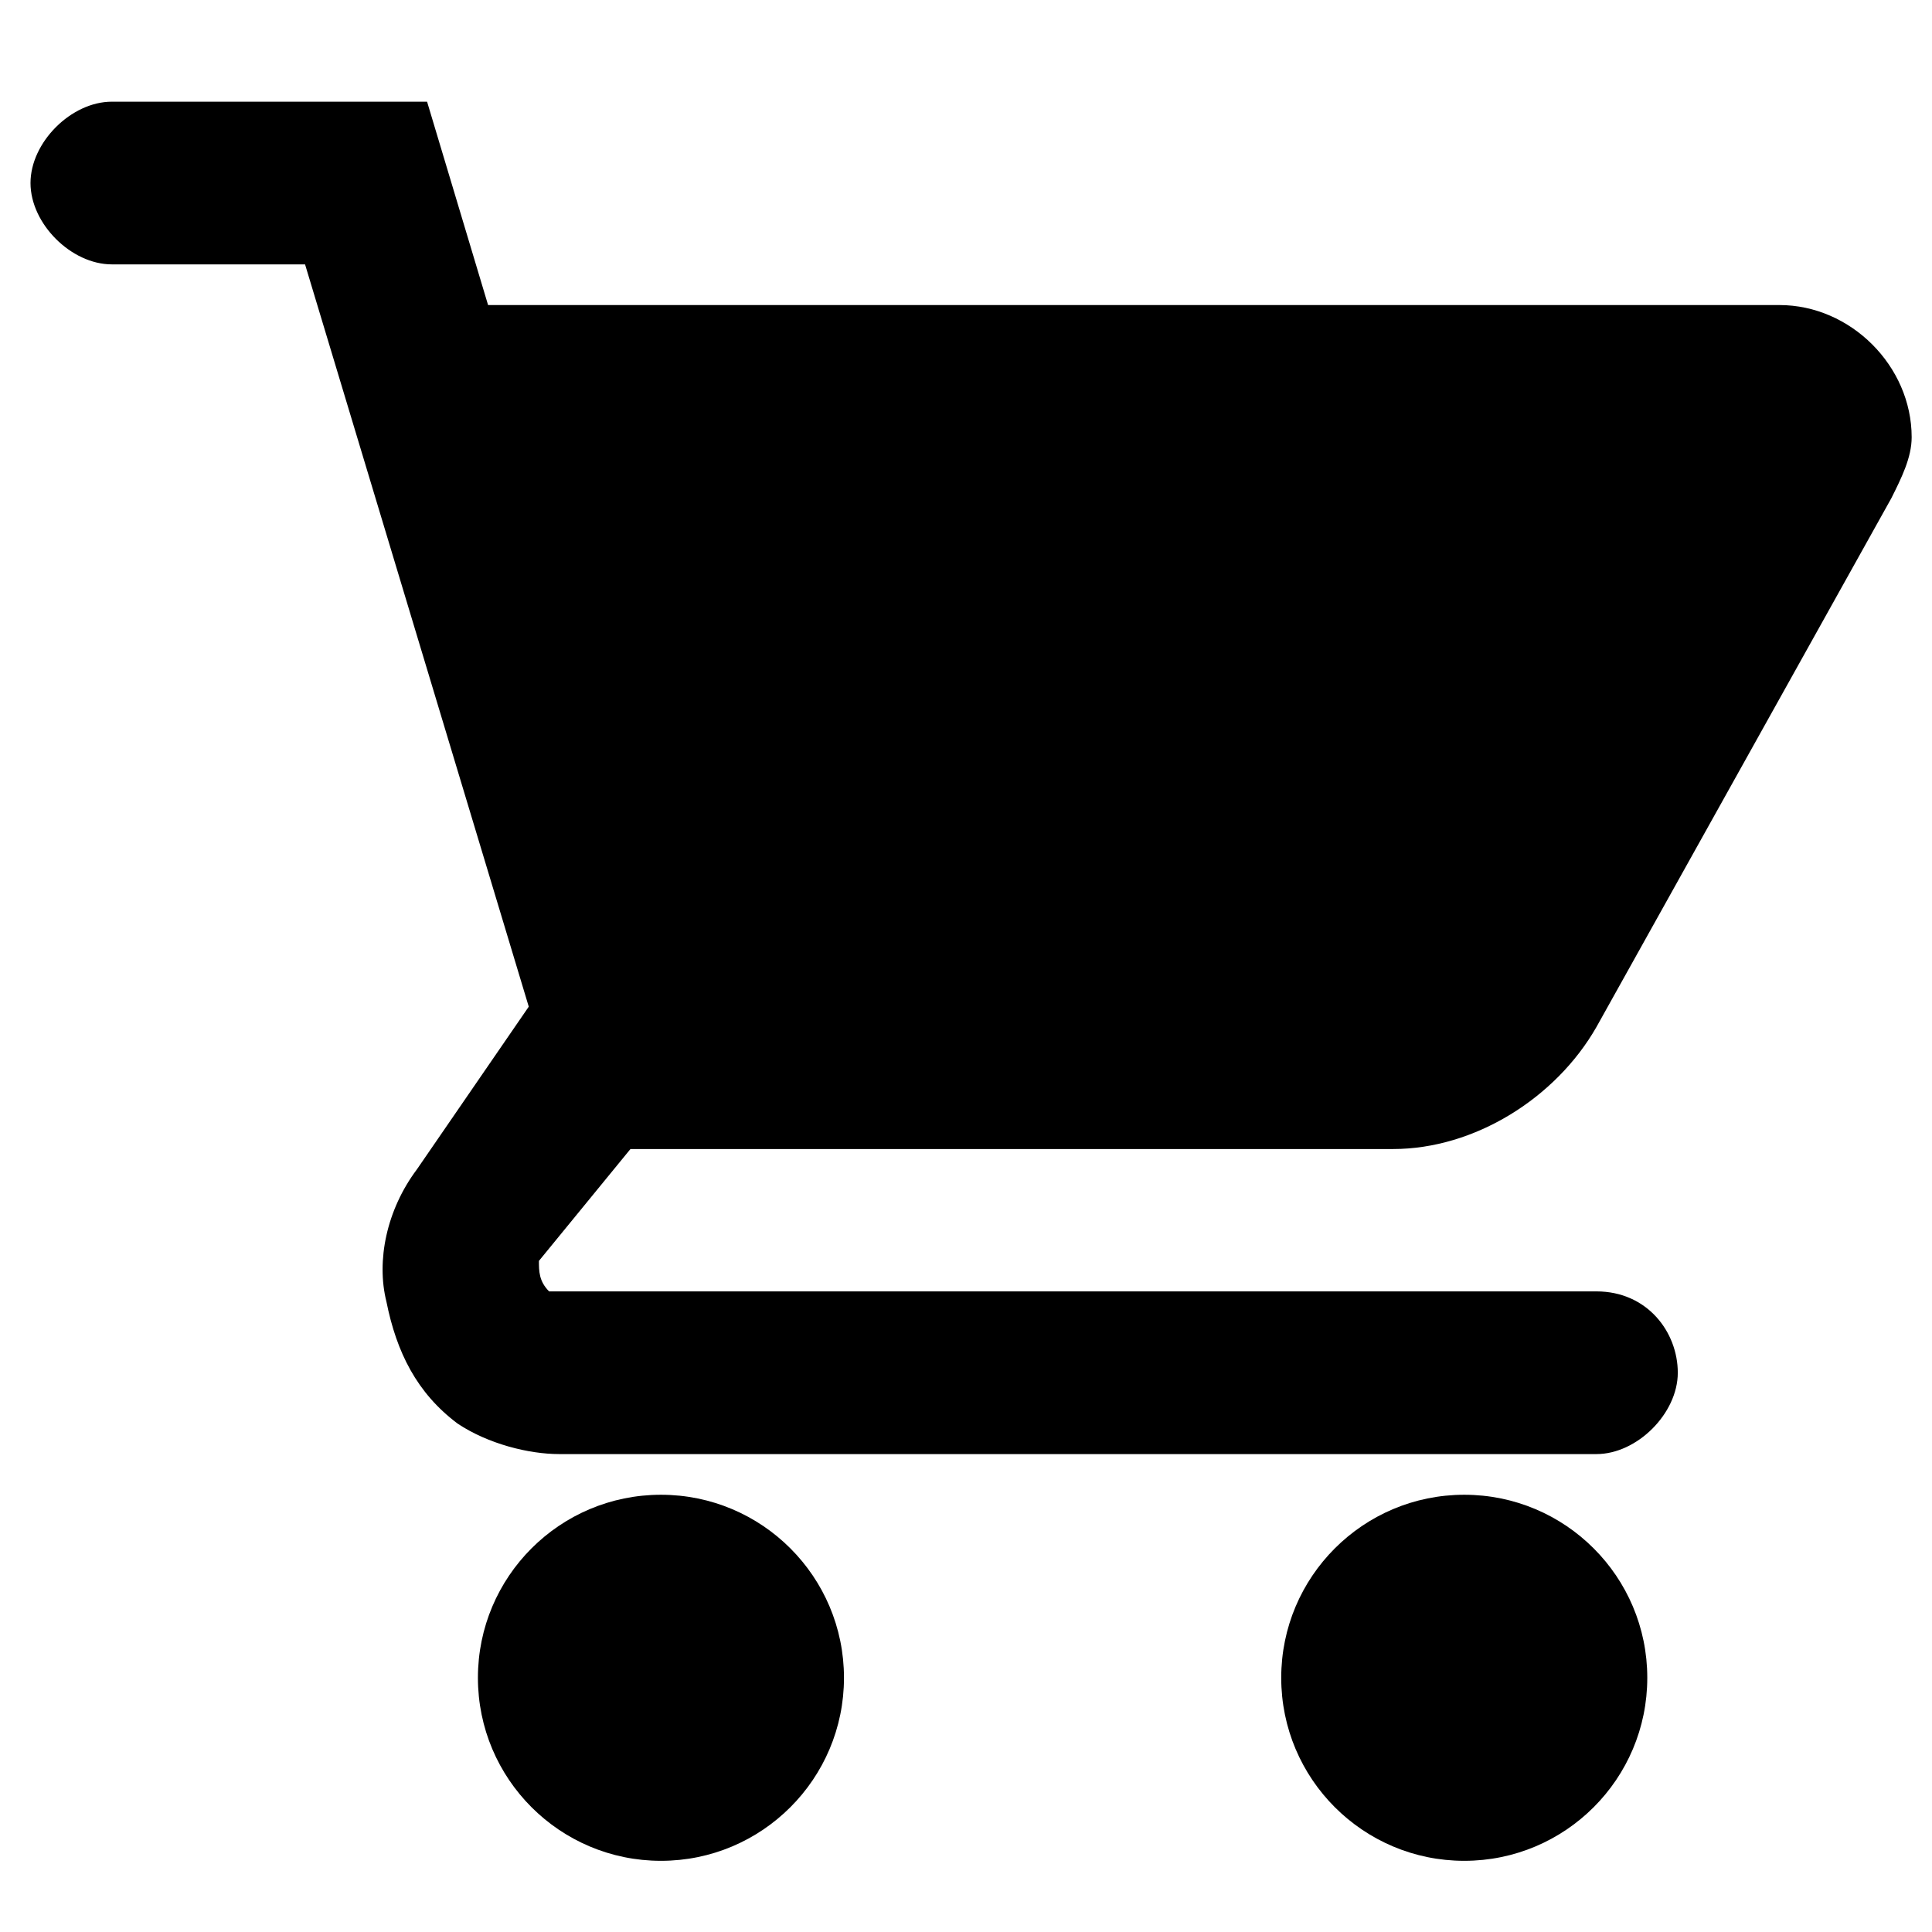 <?xml version="1.0" encoding="utf-8"?>
<!-- Generator: Adobe Illustrator 28.6.0, SVG Export Plug-In . SVG Version: 9.03 Build 54939)  -->
<svg version="1.0" id="Vrstva_1" focusable="false" xmlns="http://www.w3.org/2000/svg" xmlns:xlink="http://www.w3.org/1999/xlink"
	 x="0px" y="0px" viewBox="0 0 19 19" style="enable-background:new 0 0 19 19;" xml:space="preserve">
<g>
	<circle cx="6.5" cy="16.5" r="1.8"/>
	<path d="M6.2,11.3h7.5c0.8,0,1.6-0.5,2-1.2l2.9-5.2c0.1-0.2,0.2-0.4,0.2-0.6c0-0.7-0.6-1.3-1.3-1.3L4.8,3L4.2,1H1.1
		C0.7,1,0.3,1.4,0.3,1.8s0.4,0.8,0.8,0.8H3l2.2,7.3l-1.1,1.6c-0.3,0.4-0.4,0.9-0.3,1.3c0.1,0.5,0.3,0.9,0.7,1.2
		c0.3,0.2,0.7,0.3,1,0.3h10.2l0,0c0.4,0,0.8-0.4,0.8-0.8s-0.3-0.8-0.8-0.8l0,0l0,0l0,0l0,0H5.5H5.4c-0.1-0.1-0.1-0.2-0.1-0.3
		L6.2,11.3z"/>
	<circle cx="14.4" cy="16.5" r="1.8"/>
</g>
</svg>
